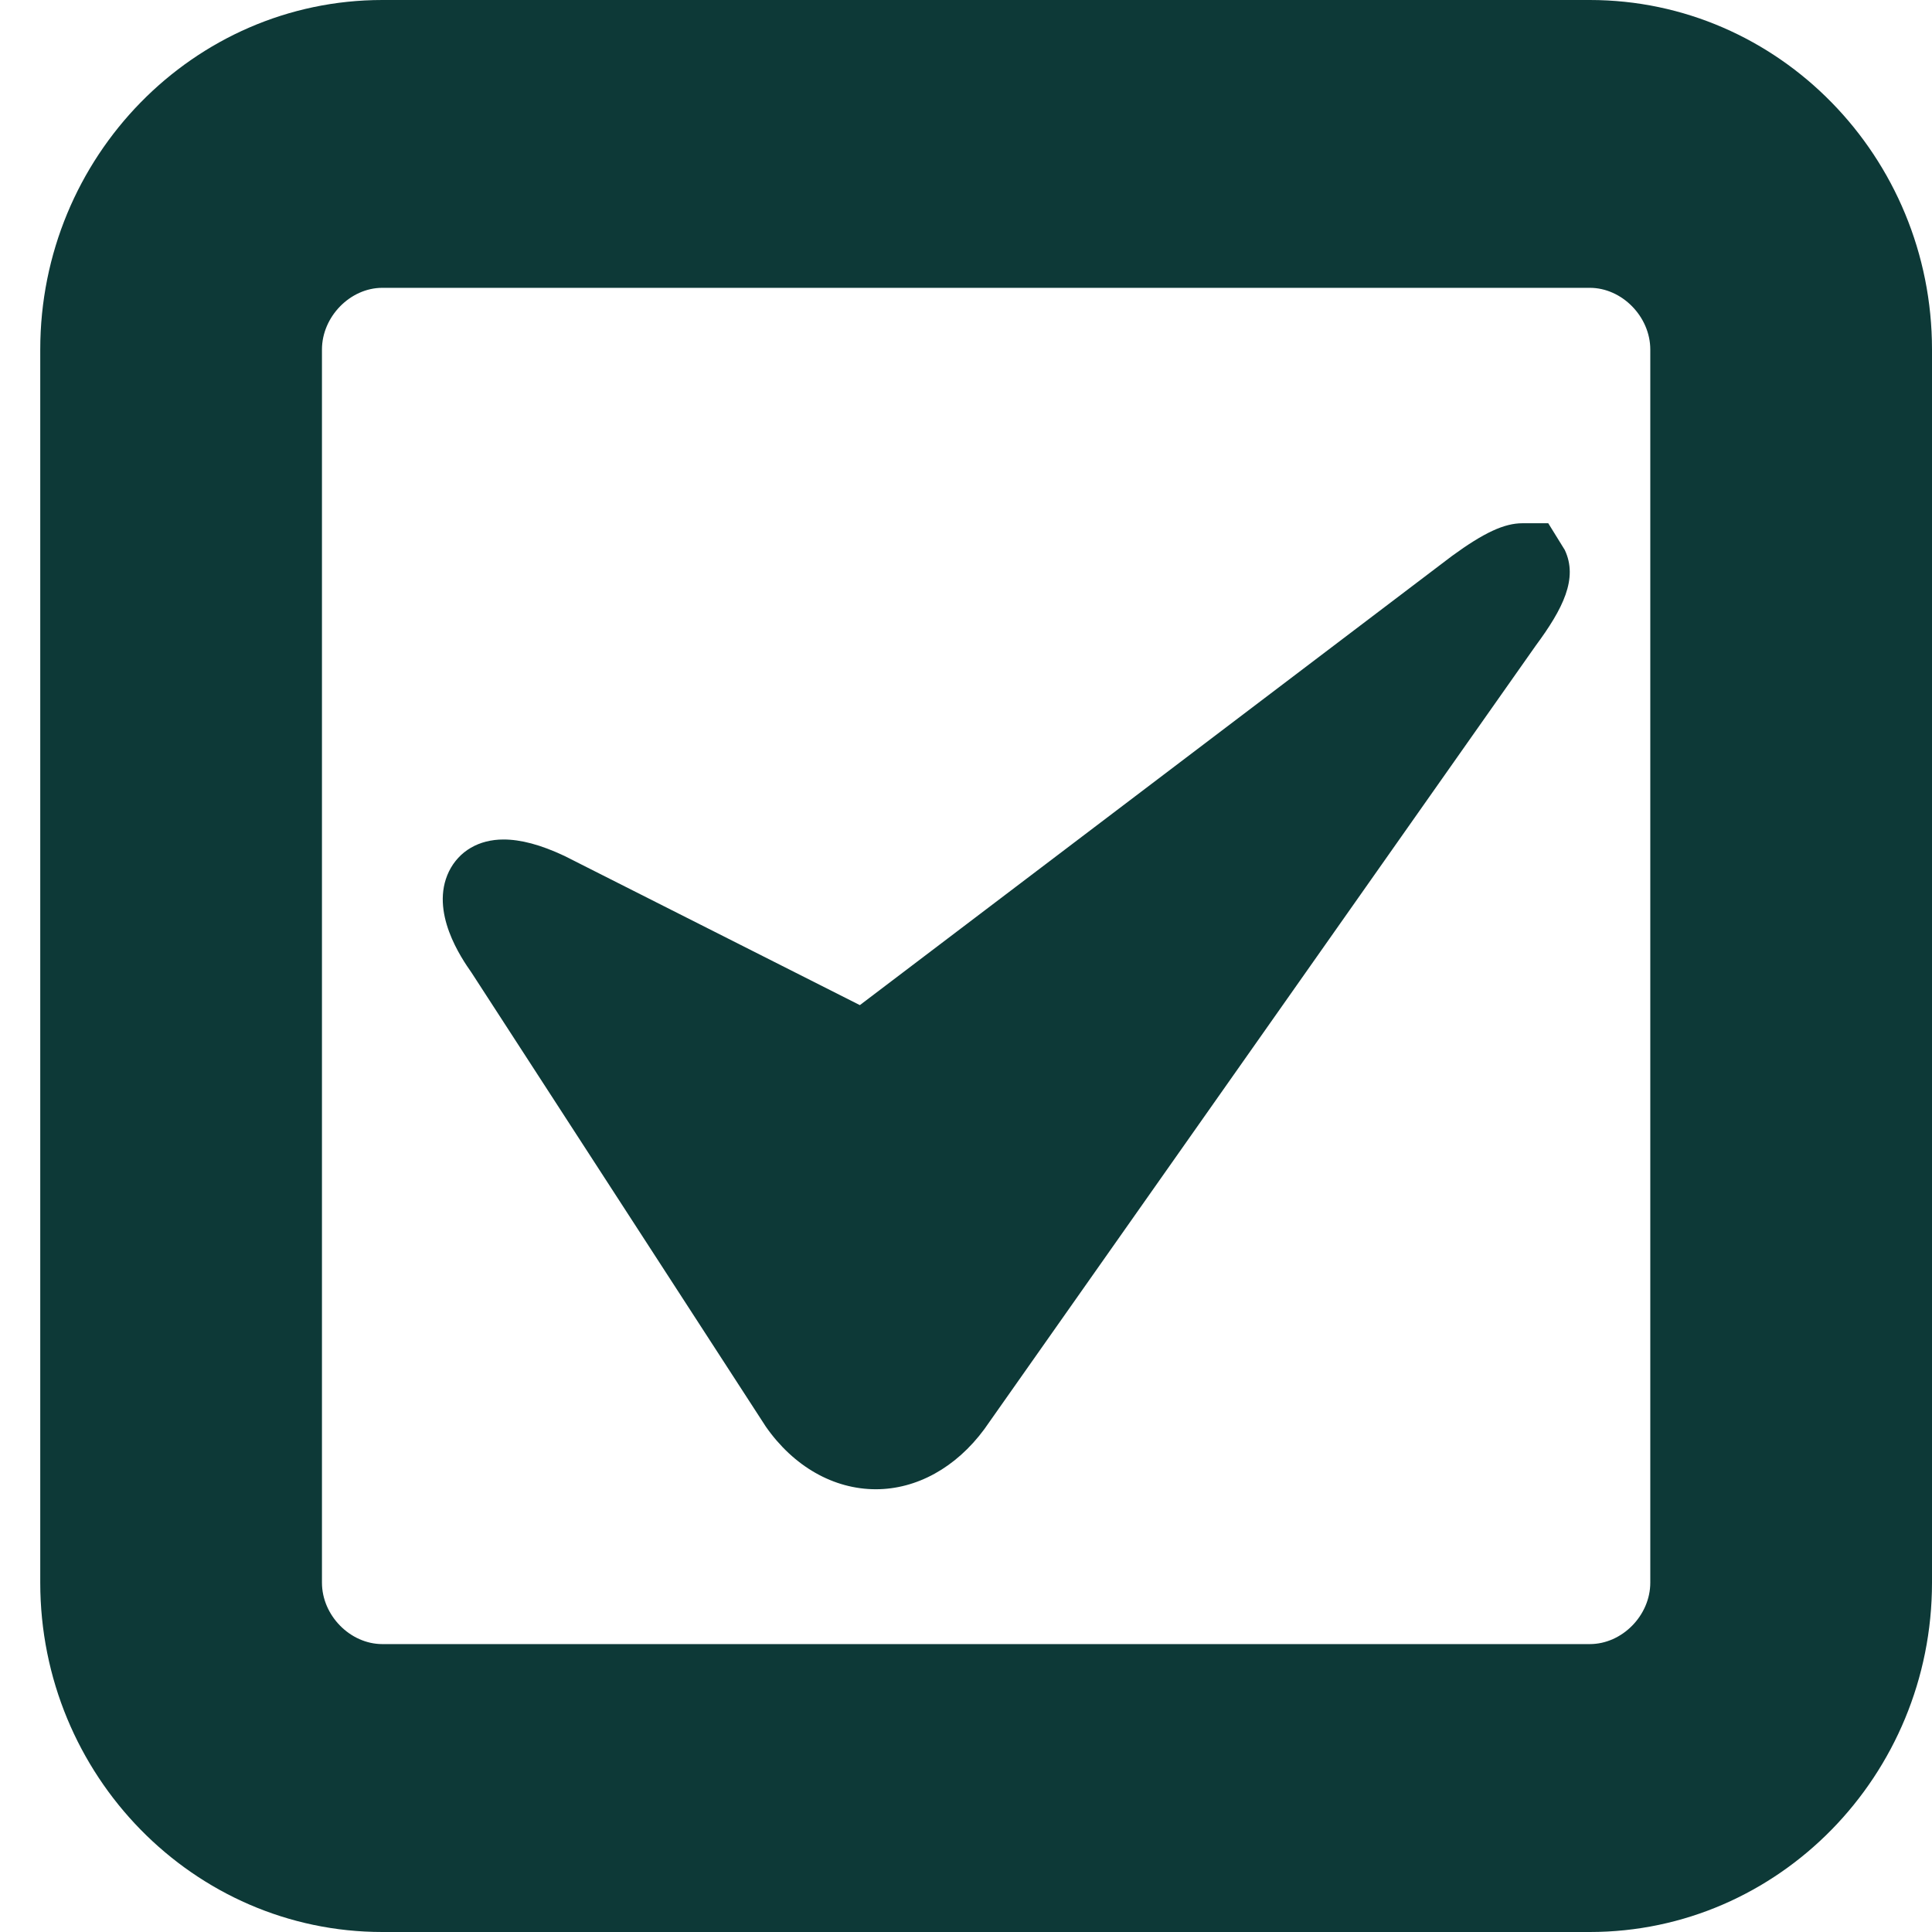 <svg width="48" height="48" viewBox="0 0 48 48" fill="none" xmlns="http://www.w3.org/2000/svg">
<path d="M7.999 8.684C7.999 7.869 8.7 7.151 9.499 7.151H39.499C40.299 7.151 41.001 7.869 41.001 8.684V39.32C41.001 40.136 40.3 40.847 39.499 40.847H9.499C8.701 40.847 7.999 40.136 7.999 39.32V8.684ZM39.499 0H9.499C4.812 0 1 3.899 1 8.684V39.32C1 44.107 4.812 48 9.499 48H39.499C44.188 48 48 44.107 48 39.32V8.684C48.001 3.899 44.188 0 39.499 0Z" fill="#0D3937"/>
<path d="M21.76 37C20.708 37 19.714 36.431 19.026 35.443L11.715 24.165C11.467 23.811 10.668 22.655 11.154 21.651C11.404 21.143 11.899 20.857 12.51 20.857C12.936 20.857 13.429 20.986 14.019 21.263L21.363 24.972L36.073 13.814C36.87 13.232 37.375 13 37.824 13H38.466L38.876 13.663C39.212 14.373 38.832 15.125 38.154 16.042L24.454 35.509C23.748 36.465 22.772 37 21.76 37Z" fill="#0D3937"/>
</svg>
